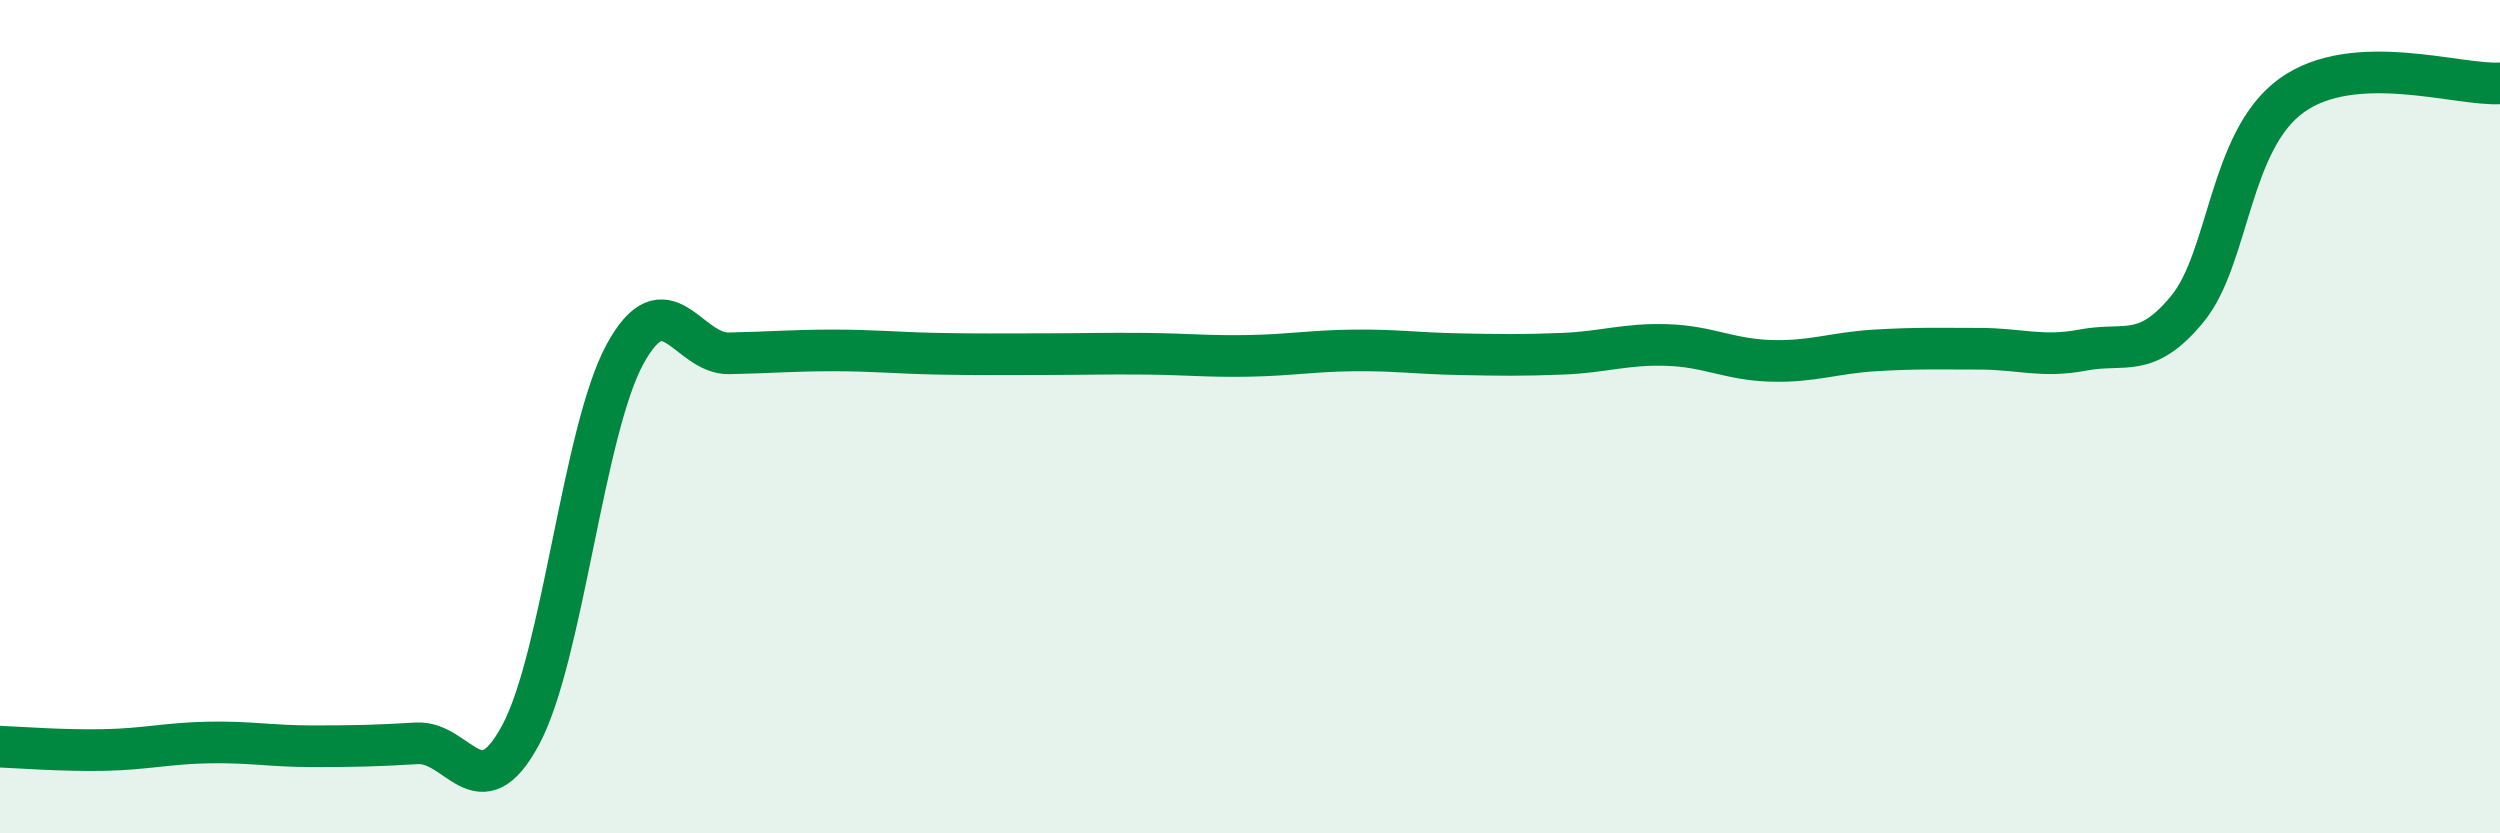 
    <svg width="60" height="20" viewBox="0 0 60 20" xmlns="http://www.w3.org/2000/svg">
      <path
        d="M 0,17.92 C 0.5,17.94 1.5,18.02 2.5,18 C 3.5,17.98 4,17.84 5,17.82 C 6,17.8 6.5,17.91 7.5,17.91 C 8.5,17.91 9,17.9 10,17.84 C 11,17.78 11.5,19.5 12.5,17.63 C 13.5,15.76 14,10.33 15,8.5 C 16,6.67 16.5,8.5 17.5,8.48 C 18.5,8.46 19,8.41 20,8.41 C 21,8.41 21.5,8.47 22.5,8.49 C 23.5,8.51 24,8.5 25,8.5 C 26,8.5 26.5,8.48 27.5,8.49 C 28.5,8.5 29,8.56 30,8.54 C 31,8.52 31.5,8.42 32.5,8.41 C 33.5,8.4 34,8.48 35,8.5 C 36,8.52 36.5,8.53 37.5,8.49 C 38.5,8.45 39,8.25 40,8.28 C 41,8.31 41.5,8.63 42.5,8.66 C 43.5,8.69 44,8.47 45,8.41 C 46,8.35 46.5,8.37 47.5,8.37 C 48.5,8.37 49,8.59 50,8.4 C 51,8.21 51.5,8.63 52.5,7.41 C 53.5,6.19 53.5,3.37 55,2.29 C 56.5,1.21 59,2.06 60,2L60 20L0 20Z"
        fill="#008740"
        opacity="0.1"
        stroke-linecap="round"
        stroke-linejoin="round"
      />
      <path
        d="M 0,17.92 C 0.5,17.94 1.5,18.02 2.5,18 C 3.5,17.98 4,17.84 5,17.82 C 6,17.8 6.5,17.91 7.5,17.91 C 8.5,17.91 9,17.9 10,17.84 C 11,17.78 11.5,19.5 12.5,17.63 C 13.5,15.76 14,10.33 15,8.5 C 16,6.67 16.5,8.5 17.5,8.48 C 18.5,8.46 19,8.41 20,8.41 C 21,8.41 21.5,8.47 22.5,8.49 C 23.5,8.51 24,8.5 25,8.5 C 26,8.5 26.5,8.48 27.5,8.49 C 28.5,8.5 29,8.56 30,8.54 C 31,8.52 31.5,8.42 32.5,8.41 C 33.5,8.4 34,8.48 35,8.5 C 36,8.52 36.5,8.53 37.5,8.49 C 38.5,8.45 39,8.25 40,8.28 C 41,8.31 41.5,8.63 42.5,8.66 C 43.5,8.69 44,8.47 45,8.41 C 46,8.35 46.5,8.37 47.5,8.37 C 48.5,8.37 49,8.59 50,8.4 C 51,8.21 51.5,8.63 52.5,7.41 C 53.5,6.19 53.5,3.37 55,2.29 C 56.5,1.21 59,2.06 60,2"
        stroke="#008740"
        stroke-width="1"
        fill="none"
        stroke-linecap="round"
        stroke-linejoin="round"
      />
    </svg>
  